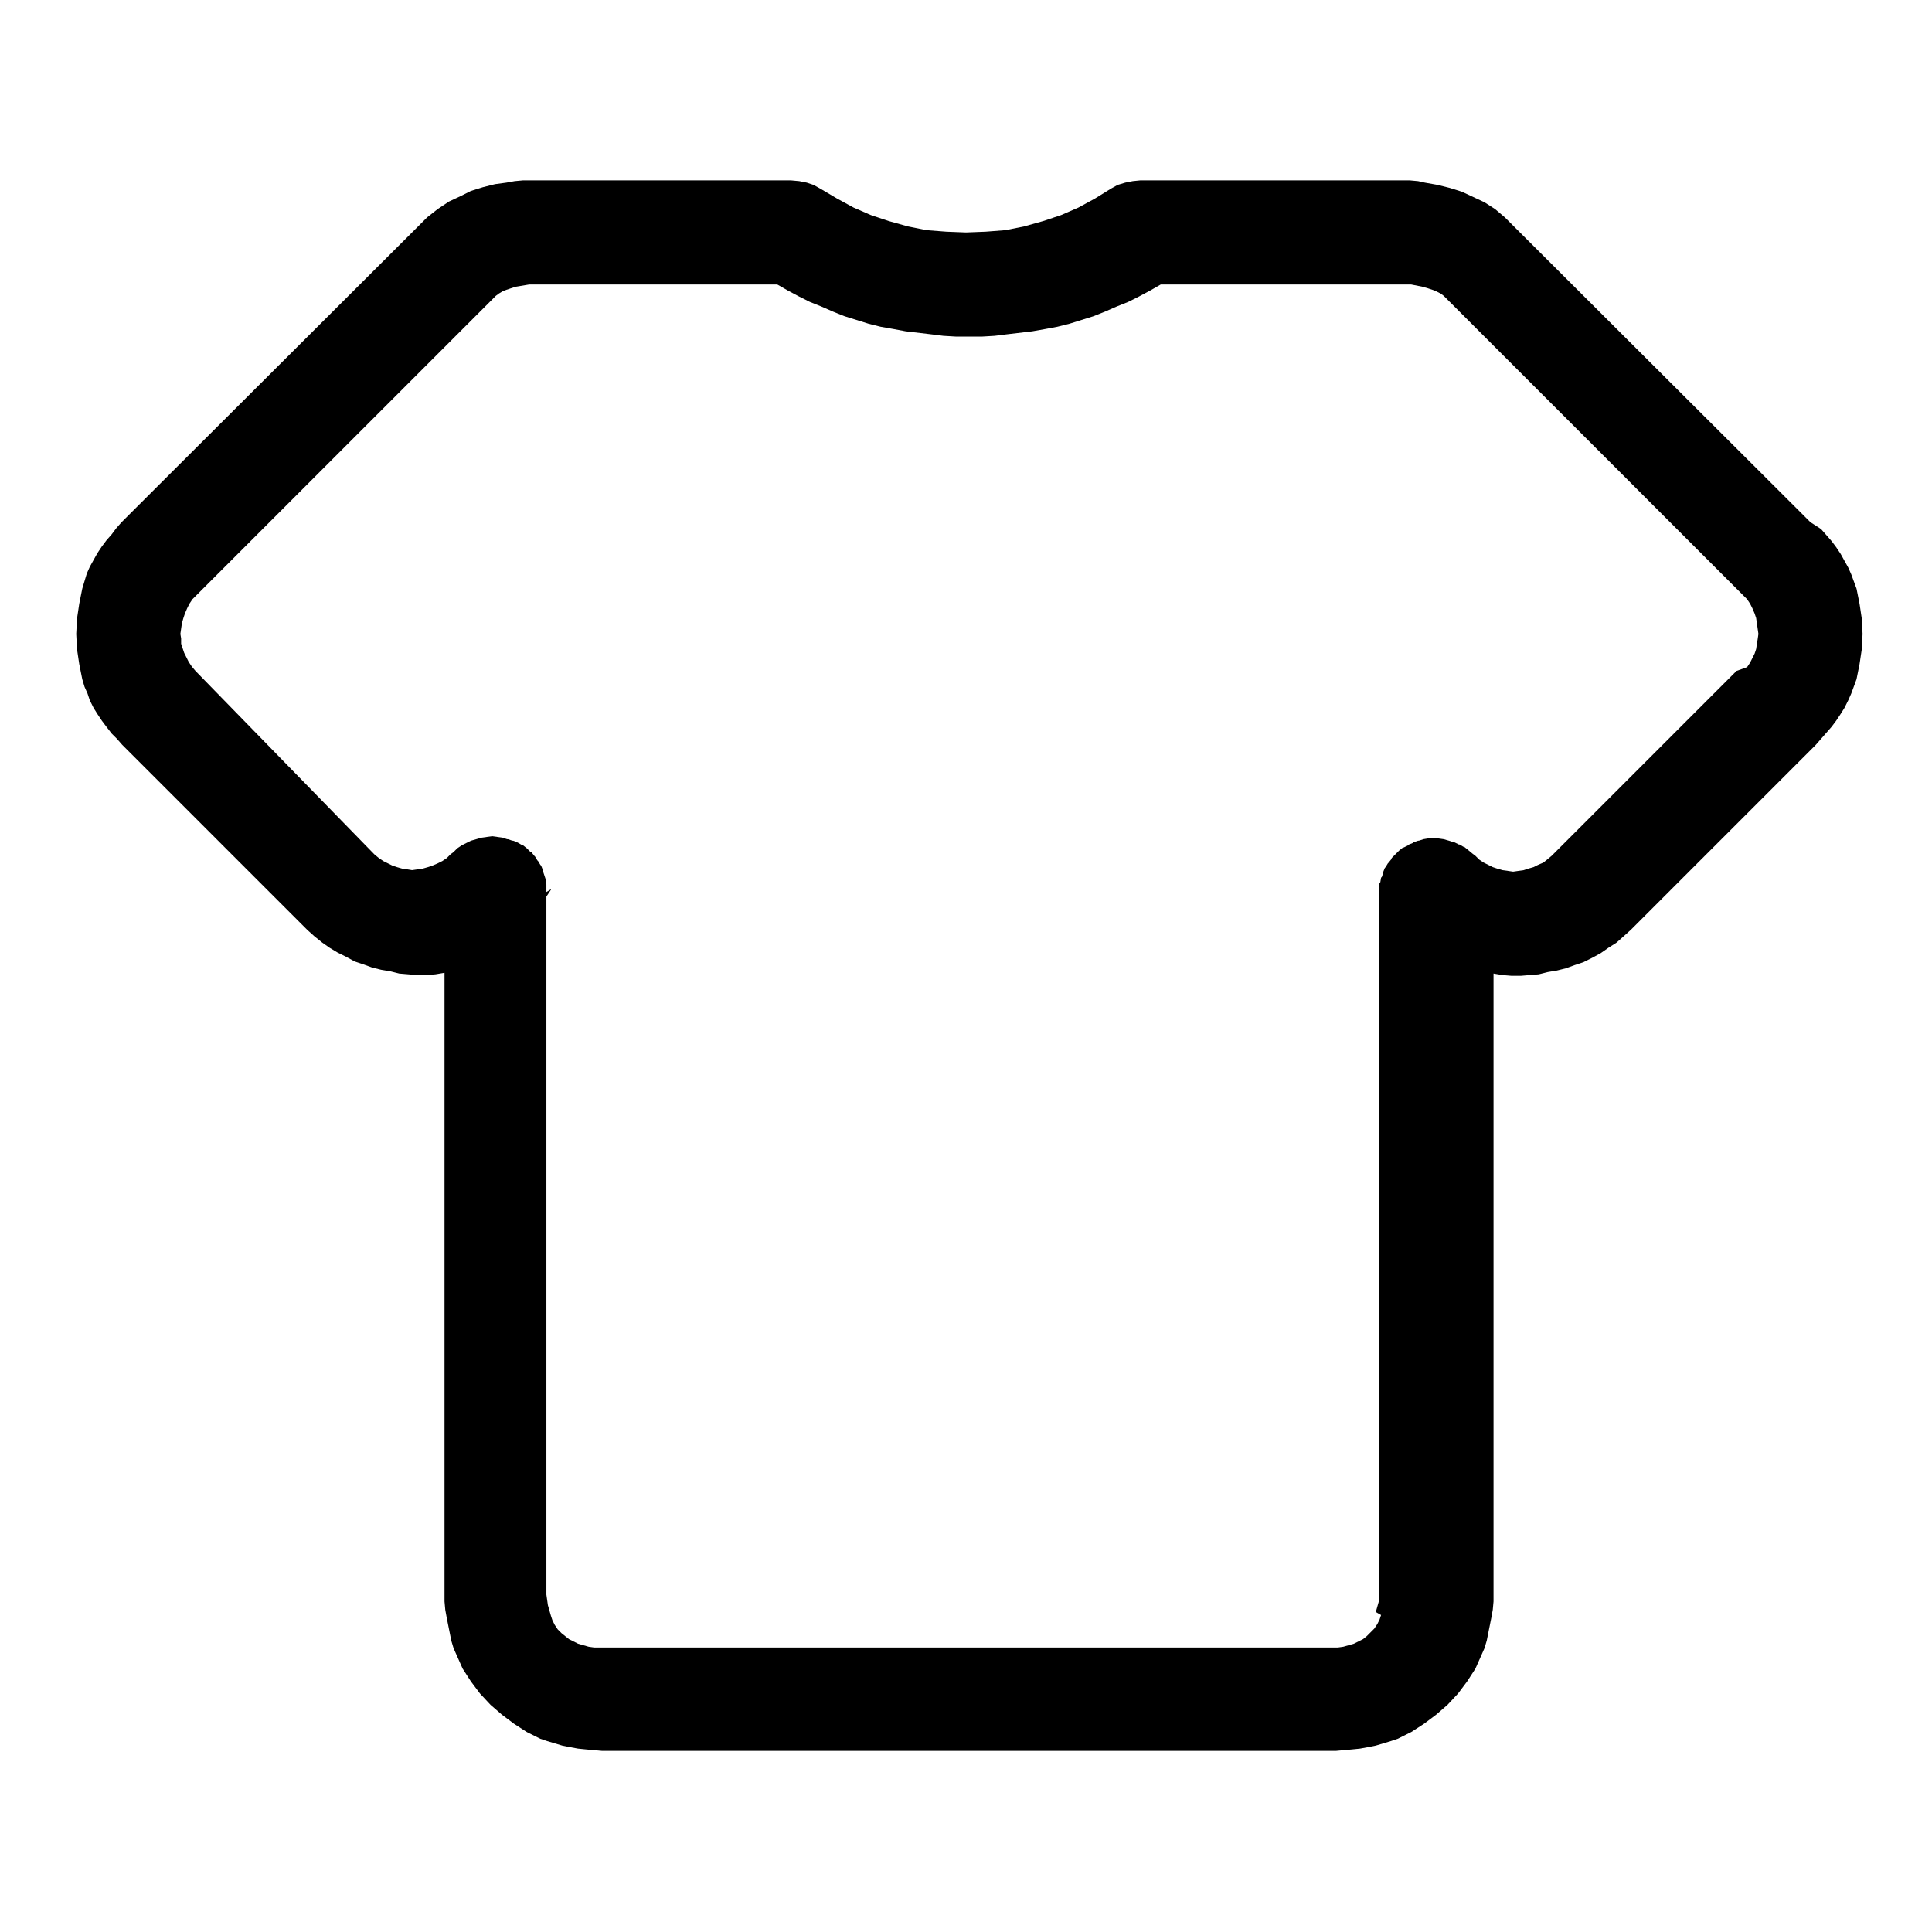 <?xml version="1.0" encoding="utf-8"?>
<!-- Svg Vector Icons : http://www.onlinewebfonts.com/icon -->
<!DOCTYPE svg PUBLIC "-//W3C//DTD SVG 1.1//EN" "http://www.w3.org/Graphics/SVG/1.1/DTD/svg11.dtd">
<svg version="1.1" xmlns="http://www.w3.org/2000/svg" xmlns:xlink="http://www.w3.org/1999/xlink" x="0px" y="0px" viewBox="0 0 256 256" enable-background="new 0 0 256 256" xml:space="preserve">
<g><g><path fill="#000000" d="M239.9,69.2L200.6,30l0,0l-1.2-1.2l-1.3-1.1l-1.4-0.9l-1.5-0.7l-1.5-0.7l-1.6-0.5l-1.6-0.4l-1.7-0.3l0,0l-0.9-0.2l-1.1-0.1h-35.7l0,0l-1,0.1l-1,0.2l-1,0.3l-0.9,0.5l0,0l-2.1,1.3l-2.2,1.2l-2.3,1l-2.4,0.8l-2.5,0.7l-2.5,0.5l-2.6,0.2l-2.6,0.1l0,0l-2.6-0.1l-2.6-0.2l-2.5-0.5l-2.5-0.7l-2.4-0.8l-2.3-1l-2.2-1.2l-2.2-1.3l0,0l-0.9-0.5l-0.9-0.3l-1-0.2l-1.1-0.1H69.3l0,0l-1.1,0.1l-1.1,0.2l0,0l-1.5,0.2l-1.6,0.4l-1.6,0.5L61,26l-1.5,0.7l-1.5,1l-1.4,1.1l-1.2,1.2L16.1,69.2l0,0L15.4,70l-0.6,0.8l-0.7,0.8l-0.6,0.8l-0.6,0.9l-0.5,0.9l-0.5,0.9l-0.4,0.9L10.9,78l-0.4,2l-0.3,2l-0.1,2l0.1,2l0.3,2l0.4,2l0.3,1l0.4,0.9l0.3,0.9l0.5,1l0.5,0.8l0.6,0.9l0.6,0.8l0.7,0.9l0.7,0.7l0.7,0.8l24.5,24.5l0,0l1,0.9l1,0.8l1,0.7l1,0.6l1.2,0.6l1.1,0.6l1.2,0.4l1.1,0.4l1.2,0.3l1.2,0.2l1.2,0.3l1.2,0.1l1.2,0.1h1.2l1.2-0.1l1.2-0.2l0,0v2.1l0,0v17.3v55.9v6.6v0.3l0,0v1.1l0.1,1.1l0.2,1.1l0.2,1l0.2,1l0.2,1l0.3,1l0.4,0.9l0.8,1.8l1.1,1.7l1.2,1.6l1.4,1.5l1.5,1.3l1.6,1.2l1.7,1.1l1.8,0.9l0.9,0.3l1,0.3l1,0.3l1,0.2l1.1,0.2l1,0.1l1.1,0.1l1.1,0.1h97.2l0,0l1.1-0.1l1.1-0.1l1-0.1l1.1-0.2l1-0.2l1-0.3l1-0.3l0.9-0.3l1.8-0.9l1.7-1.1l1.6-1.2l1.5-1.3l1.4-1.5l1.2-1.6l1.1-1.7l0.8-1.8l0.4-0.9l0.3-1l0.2-1l0.2-1l0.2-1l0.2-1.1l0.1-1.1v-1.1v-6.9l0,0v-0.2l0,0V204l0,0v-0.6l0,0v-0.2V201l0,0v-7.7l0,0v-23.4v-0.5l0,0v-23.2v-17.2l0,0l1.2,0.2l1.2,0.1h1.2l1.2-0.1l1.2-0.1l1.2-0.3l1.2-0.2l1.2-0.3l1.1-0.4l1.2-0.4l1.2-0.6l1.1-0.6l1-0.7l1.1-0.7l0.9-0.8l1-0.9l24.5-24.5l0,0l0.7-0.8l0.7-0.8l0.7-0.8l0.6-0.8l0.6-0.9l0.5-0.8l0.5-1l0.4-0.9l0.7-1.9l0.4-2l0.3-2l0.1-2l-0.1-2l-0.3-2l-0.4-2l-0.7-1.9l-0.4-0.9l-0.5-0.9l-0.5-0.9l-0.6-0.9l-0.6-0.8l-0.7-0.8l-0.7-0.8L239.9,69.2L239.9,69.2L239.9,69.2z M185.5,37.6L185.5,37.6L185.5,37.6L185.5,37.6L185.5,37.6L185.5,37.6L185.5,37.6z M70.6,37.6L70.6,37.6L70.6,37.6L70.6,37.6L70.6,37.6L70.6,37.6L70.6,37.6L70.6,37.6z M66.9,24.2L66.9,24.2L66.9,24.2L66.9,24.2L66.9,24.2L66.9,24.2z M230.1,88.9l-24.5,24.5l0,0l-0.6,0.5l-0.5,0.4l-0.7,0.3l-0.6,0.3l-0.7,0.2l-0.6,0.2l-0.7,0.1l-0.7,0.1l-0.7-0.1l-0.7-0.1l-0.7-0.2l-0.6-0.2l-0.6-0.3l-0.6-0.3l-0.6-0.4l-0.5-0.5l0,0l0,0l-0.4-0.3l0,0l-0.6-0.5l0,0l0,0l0,0l-0.5-0.4l0,0h-0.1l0,0l-0.5-0.3l0,0h-0.1l0,0l-0.6-0.3l0,0h-0.1l0,0l-0.6-0.2l0,0l0,0l0,0l-0.7-0.2l0,0l0,0l0,0l-0.7-0.1l0,0l0,0l0,0l-0.7-0.1l0,0l0,0l-0.6,0.1l0,0h-0.1l0,0l-0.6,0.1l0,0l0,0l0,0l-0.6,0.2l0,0h-0.1l0,0l-0.6,0.2l0,0l-0.1,0.1l0,0l-0.5,0.2l0,0l-0.1,0.1l0,0l-0.6,0.3l0,0h-0.1l0,0l-0.5,0.4l0,0l0,0l0,0l-0.5,0.5l0,0l0,0l0,0l0,0l0,0l-0.5,0.5l0,0v0.1l0,0l-0.4,0.5l0,0l-0.1,0.1l0,0l-0.3,0.5l0,0l-0.1,0.1l0,0l-0.2,0.5l0,0v0.1l0,0l-0.2,0.6l0,0l-0.1,0.1l0,0l-0.1,0.6l0,0l-0.1,0.1l0,0l-0.1,0.6l0,0v0.1l0,0v0.6l0,0v28.3l0,0v23.2v0.5l0,0v23.4l0,0v7.8l0,0v2.1l0,0v0.7l0,0l0,0l0,0v0.3v6.9l0,0v0.7l-0.2,0.7l-0.2,0.7L183,214l-0.2,0.6l-0.3,0.6l-0.4,0.6l-0.5,0.5l-0.5,0.5l-0.5,0.4l-0.6,0.3l-0.6,0.3l-0.7,0.2l-0.7,0.2l-0.7,0.1h-0.6H79.4l0,0h-0.7l-0.7-0.1l-0.7-0.2l-0.7-0.2l-0.6-0.3l-0.6-0.3l-0.5-0.4l-0.5-0.4l-0.5-0.5l-0.4-0.6l-0.3-0.6l-0.2-0.6l-0.2-0.7l-0.2-0.7l-0.1-0.7l-0.1-0.7V211v-6.6v-55.9l0,0v-17.2l0,0v-10.1l0,0v-2.4l0,0l0.4-0.6l0.2-0.3v-0.1l-0.1,0.1l-0.5,0.3l0,0V118v-0.1l0,0v-0.6l0,0v-0.1l0,0l-0.1-0.6l0,0v-0.1l0,0l-0.2-0.6l0,0v0l0,0l-0.2-0.6l0,0v-0.1l0,0l-0.2-0.5l0,0l-0.1-0.1l0,0l-0.3-0.5l0,0l-0.1-0.1l0,0l-0.3-0.5l0,0l-0.1-0.1l0,0l-0.4-0.5l0,0h-0.1l0,0l0,0l0,0l-0.5-0.5l0,0l0,0l0,0l-0.5-0.4l0,0h-0.1l0,0l-0.5-0.3l0,0l-0.2-0.1l0,0l-0.5-0.2l0,0h-0.1l0,0l-0.6-0.2l0,0h-0.1l0,0l-0.6-0.2l0,0l0,0l0,0l-0.7-0.1l0,0l0,0l0,0l-0.7-0.1l0,0l-0.7,0.1l-0.7,0.1l-0.7,0.2l-0.7,0.2l-0.6,0.3l-0.6,0.3l-0.6,0.4l-0.5,0.5l-0.4,0.3l0,0l0,0l0,0l-0.5,0.5l-0.6,0.4l-0.6,0.3l-0.7,0.3l-0.6,0.2l-0.7,0.2l-0.7,0.1l-0.7,0.1l-0.6-0.1l-0.7-0.1l-0.7-0.2l-0.6-0.2l-0.6-0.3l-0.6-0.3l-0.6-0.4l-0.6-0.5L25.9,88.9l0,0l-0.5-0.6L25,87.7l-0.3-0.6l-0.3-0.6l-0.2-0.6L24,85.3L24,84.6L23.9,84l0.1-0.7l0.1-0.7l0.2-0.7l0.2-0.6l0.3-0.7l0.3-0.6l0.4-0.6l0.5-0.5l39.3-39.3l0,0l0.4-0.4l0.4-0.3l0.5-0.3l0.5-0.2l1.2-0.4l1.2-0.2l0,0l0.6-0.1H103l0,0l1.4,0.8l1.5,0.8l1.4,0.7l1.5,0.6l1.6,0.7l1.5,0.6l1.6,0.5l1.6,0.5l1.6,0.4l1.7,0.3l1.6,0.3l1.7,0.2l1.7,0.2l1.6,0.2l1.7,0.1h1.7l0,0h1.7l1.7-0.1l1.6-0.2l1.7-0.2l1.7-0.2l1.7-0.3l1.6-0.3l1.6-0.4l1.6-0.5l1.6-0.5l1.5-0.6l1.6-0.7l1.5-0.6l1.4-0.7l1.5-0.8l1.4-0.8h33.1l0,0h0.1l0,0l1.5,0.3l0.7,0.2l0.6,0.2l0.5,0.2l0.6,0.3l0.4,0.3l0.4,0.4l39.3,39.3l0,0l0.5,0.5l0.4,0.6l0.3,0.6l0.3,0.7l0.2,0.6l0.1,0.7l0.1,0.7l0.1,0.7l-0.1,0.7l-0.1,0.6l-0.1,0.7l-0.2,0.6l-0.3,0.6l-0.3,0.6l-0.4,0.6L230.1,88.9L230.1,88.9L230.1,88.9z M230.1,88.9L230.1,88.9z"/></g></g>
</svg>